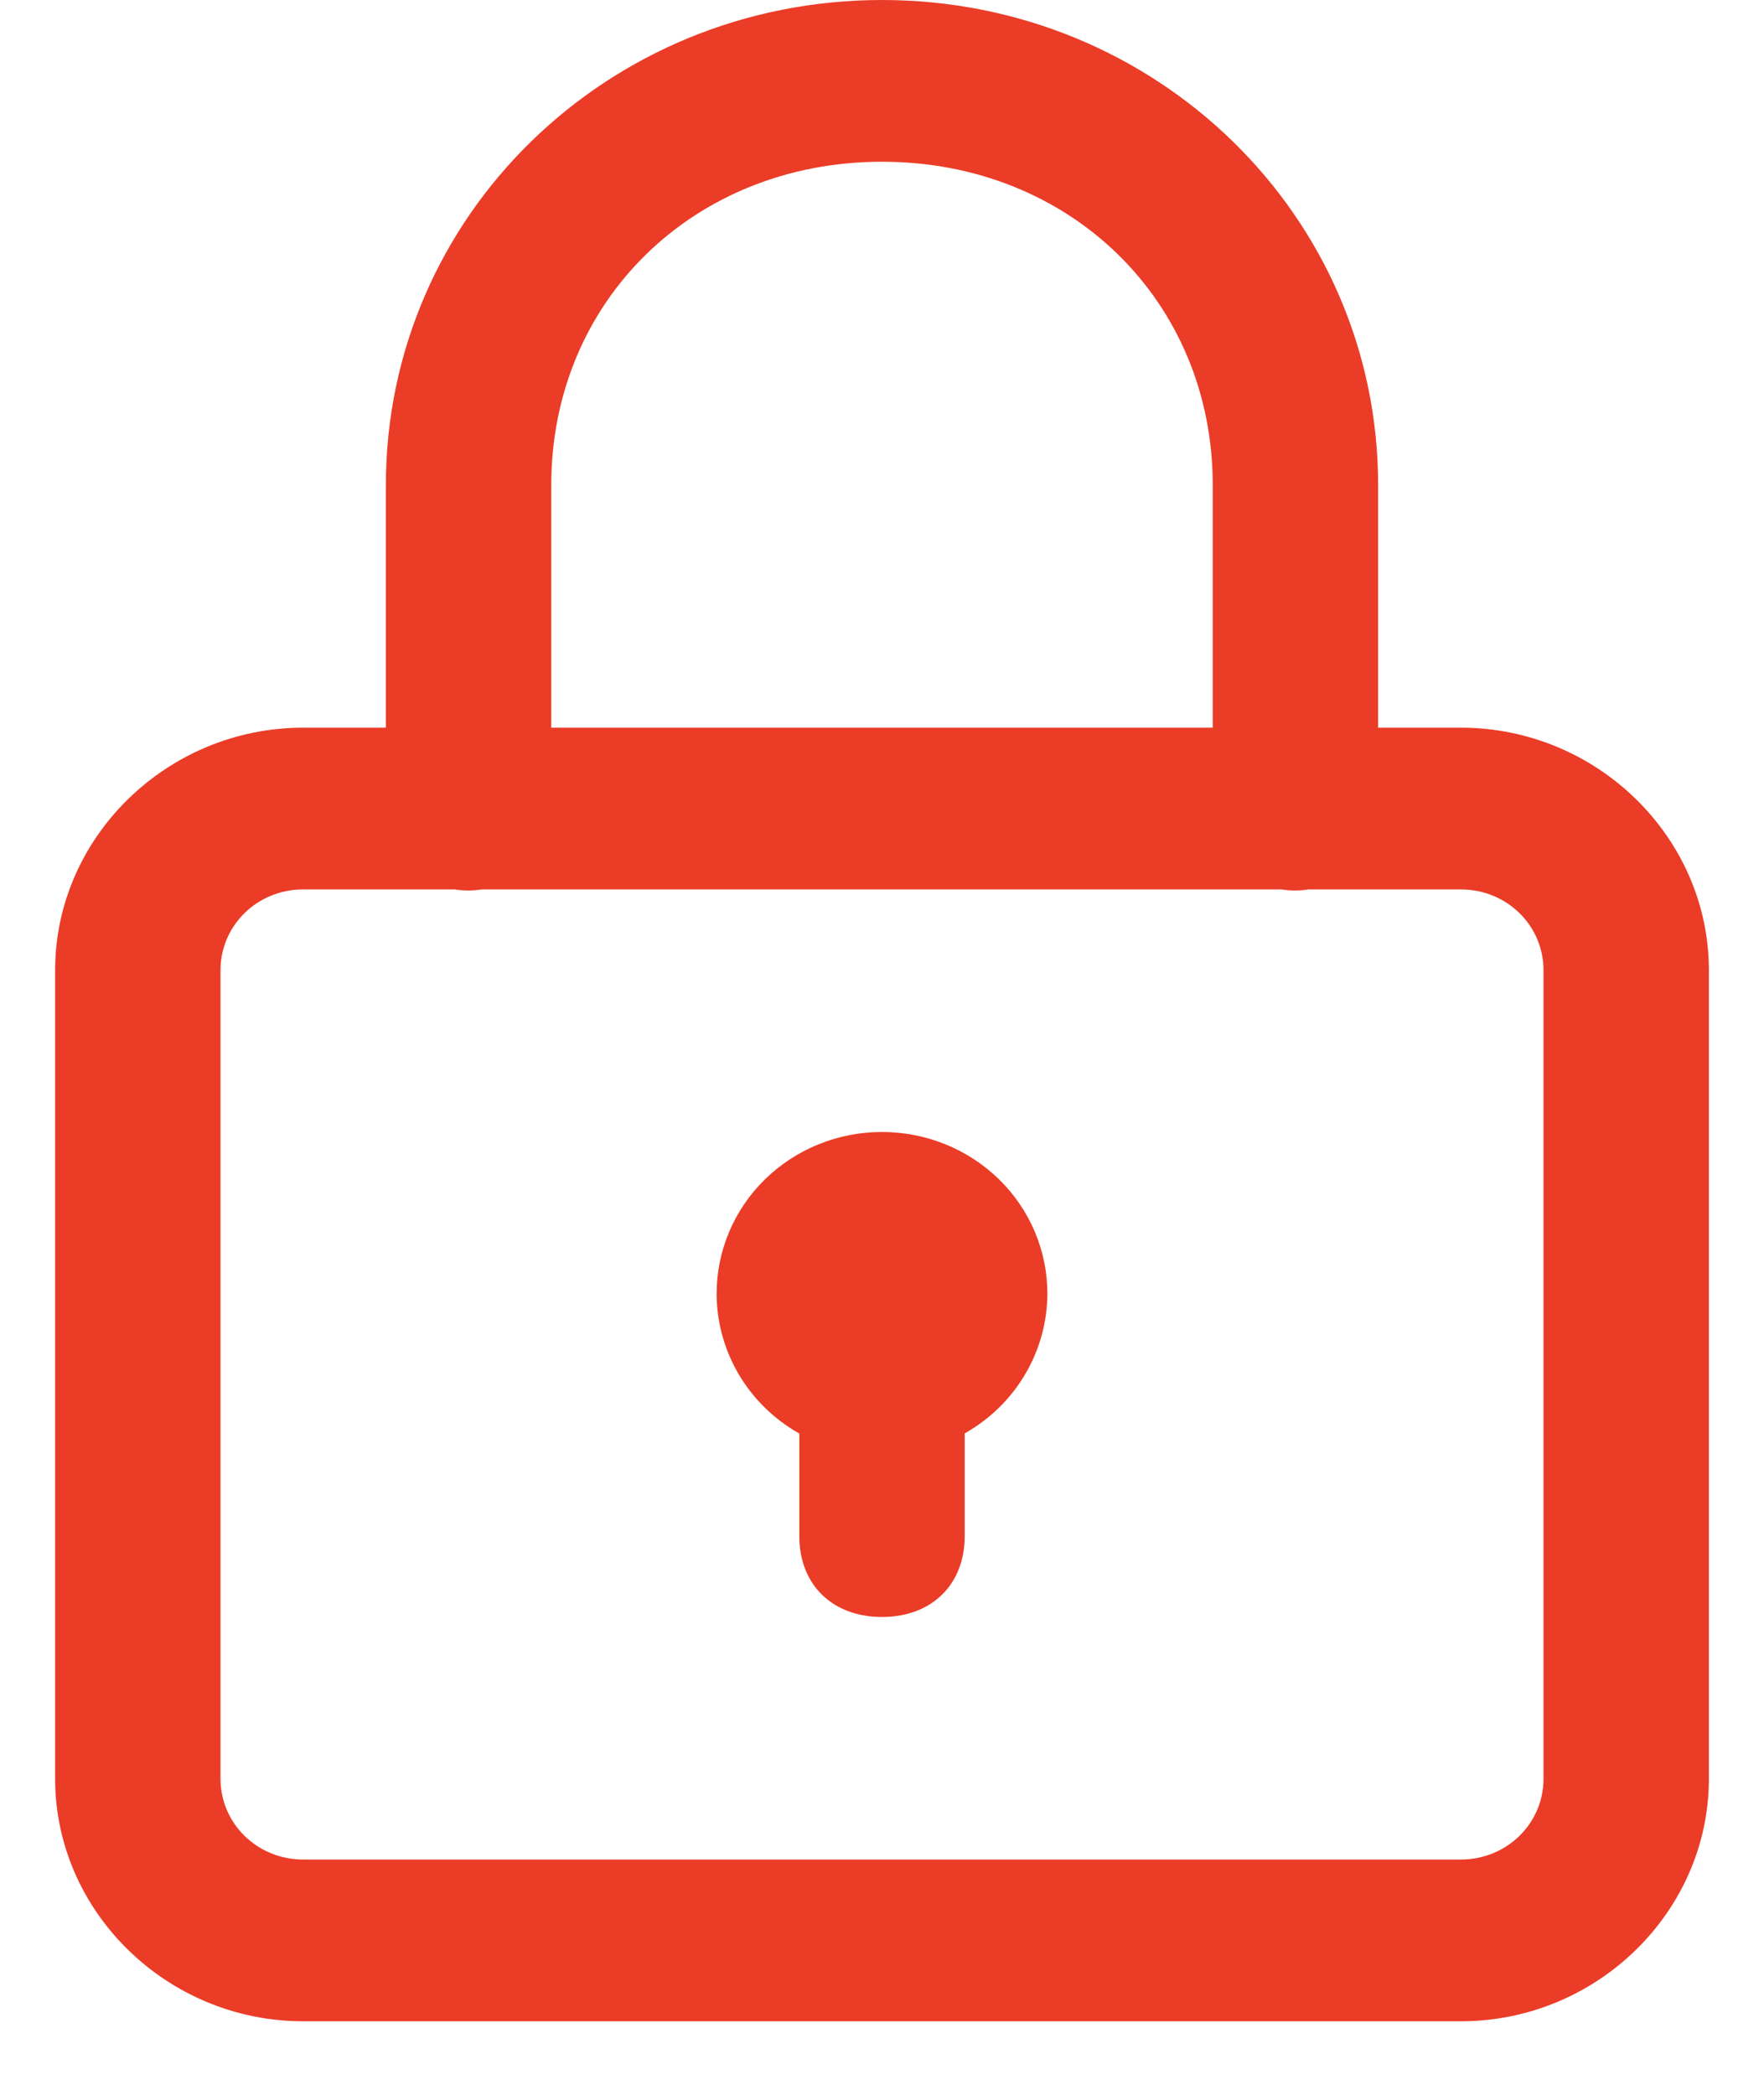 <svg xmlns="http://www.w3.org/2000/svg" fill="none" viewBox="0 0 16 19" height="19" width="16">
<path fill="#EB3C27" d="M8 -0C5.507 -0 3.5 1.962 3.5 4.4V6.6H2.75C1.516 6.6 0.5 7.593 0.5 8.8V16.133C0.5 17.34 1.516 18.333 2.75 18.333H13.25C14.484 18.333 15.5 17.34 15.5 16.133V8.8C15.5 7.593 14.484 6.6 13.25 6.6H12.5V4.4C12.5 1.962 10.493 -0 8 -0ZM8 1.467C9.707 1.467 11 2.731 11 4.4V6.6H5V4.4C5 2.731 6.293 1.467 8 1.467ZM2.75 8.067H4.124C4.205 8.08 4.288 8.08 4.369 8.067H11.624C11.705 8.08 11.788 8.08 11.869 8.067H13.25C13.666 8.067 14 8.393 14 8.8V16.133C14 16.54 13.666 16.866 13.25 16.866H2.75C2.334 16.866 2 16.54 2 16.133V8.8C2 8.393 2.334 8.067 2.75 8.067ZM8 10.267C7.602 10.267 7.221 10.421 6.939 10.696C6.658 10.971 6.5 11.344 6.5 11.733C6.5 11.991 6.57 12.243 6.701 12.466C6.833 12.689 7.022 12.874 7.25 13.002V13.933C7.25 14.373 7.55 14.666 8 14.666C8.45 14.666 8.75 14.373 8.75 13.933V13.001C8.978 12.872 9.167 12.688 9.298 12.465C9.43 12.243 9.499 11.99 9.5 11.733C9.5 11.344 9.342 10.971 9.061 10.696C8.779 10.421 8.398 10.267 8 10.267Z"></path>
</svg>
